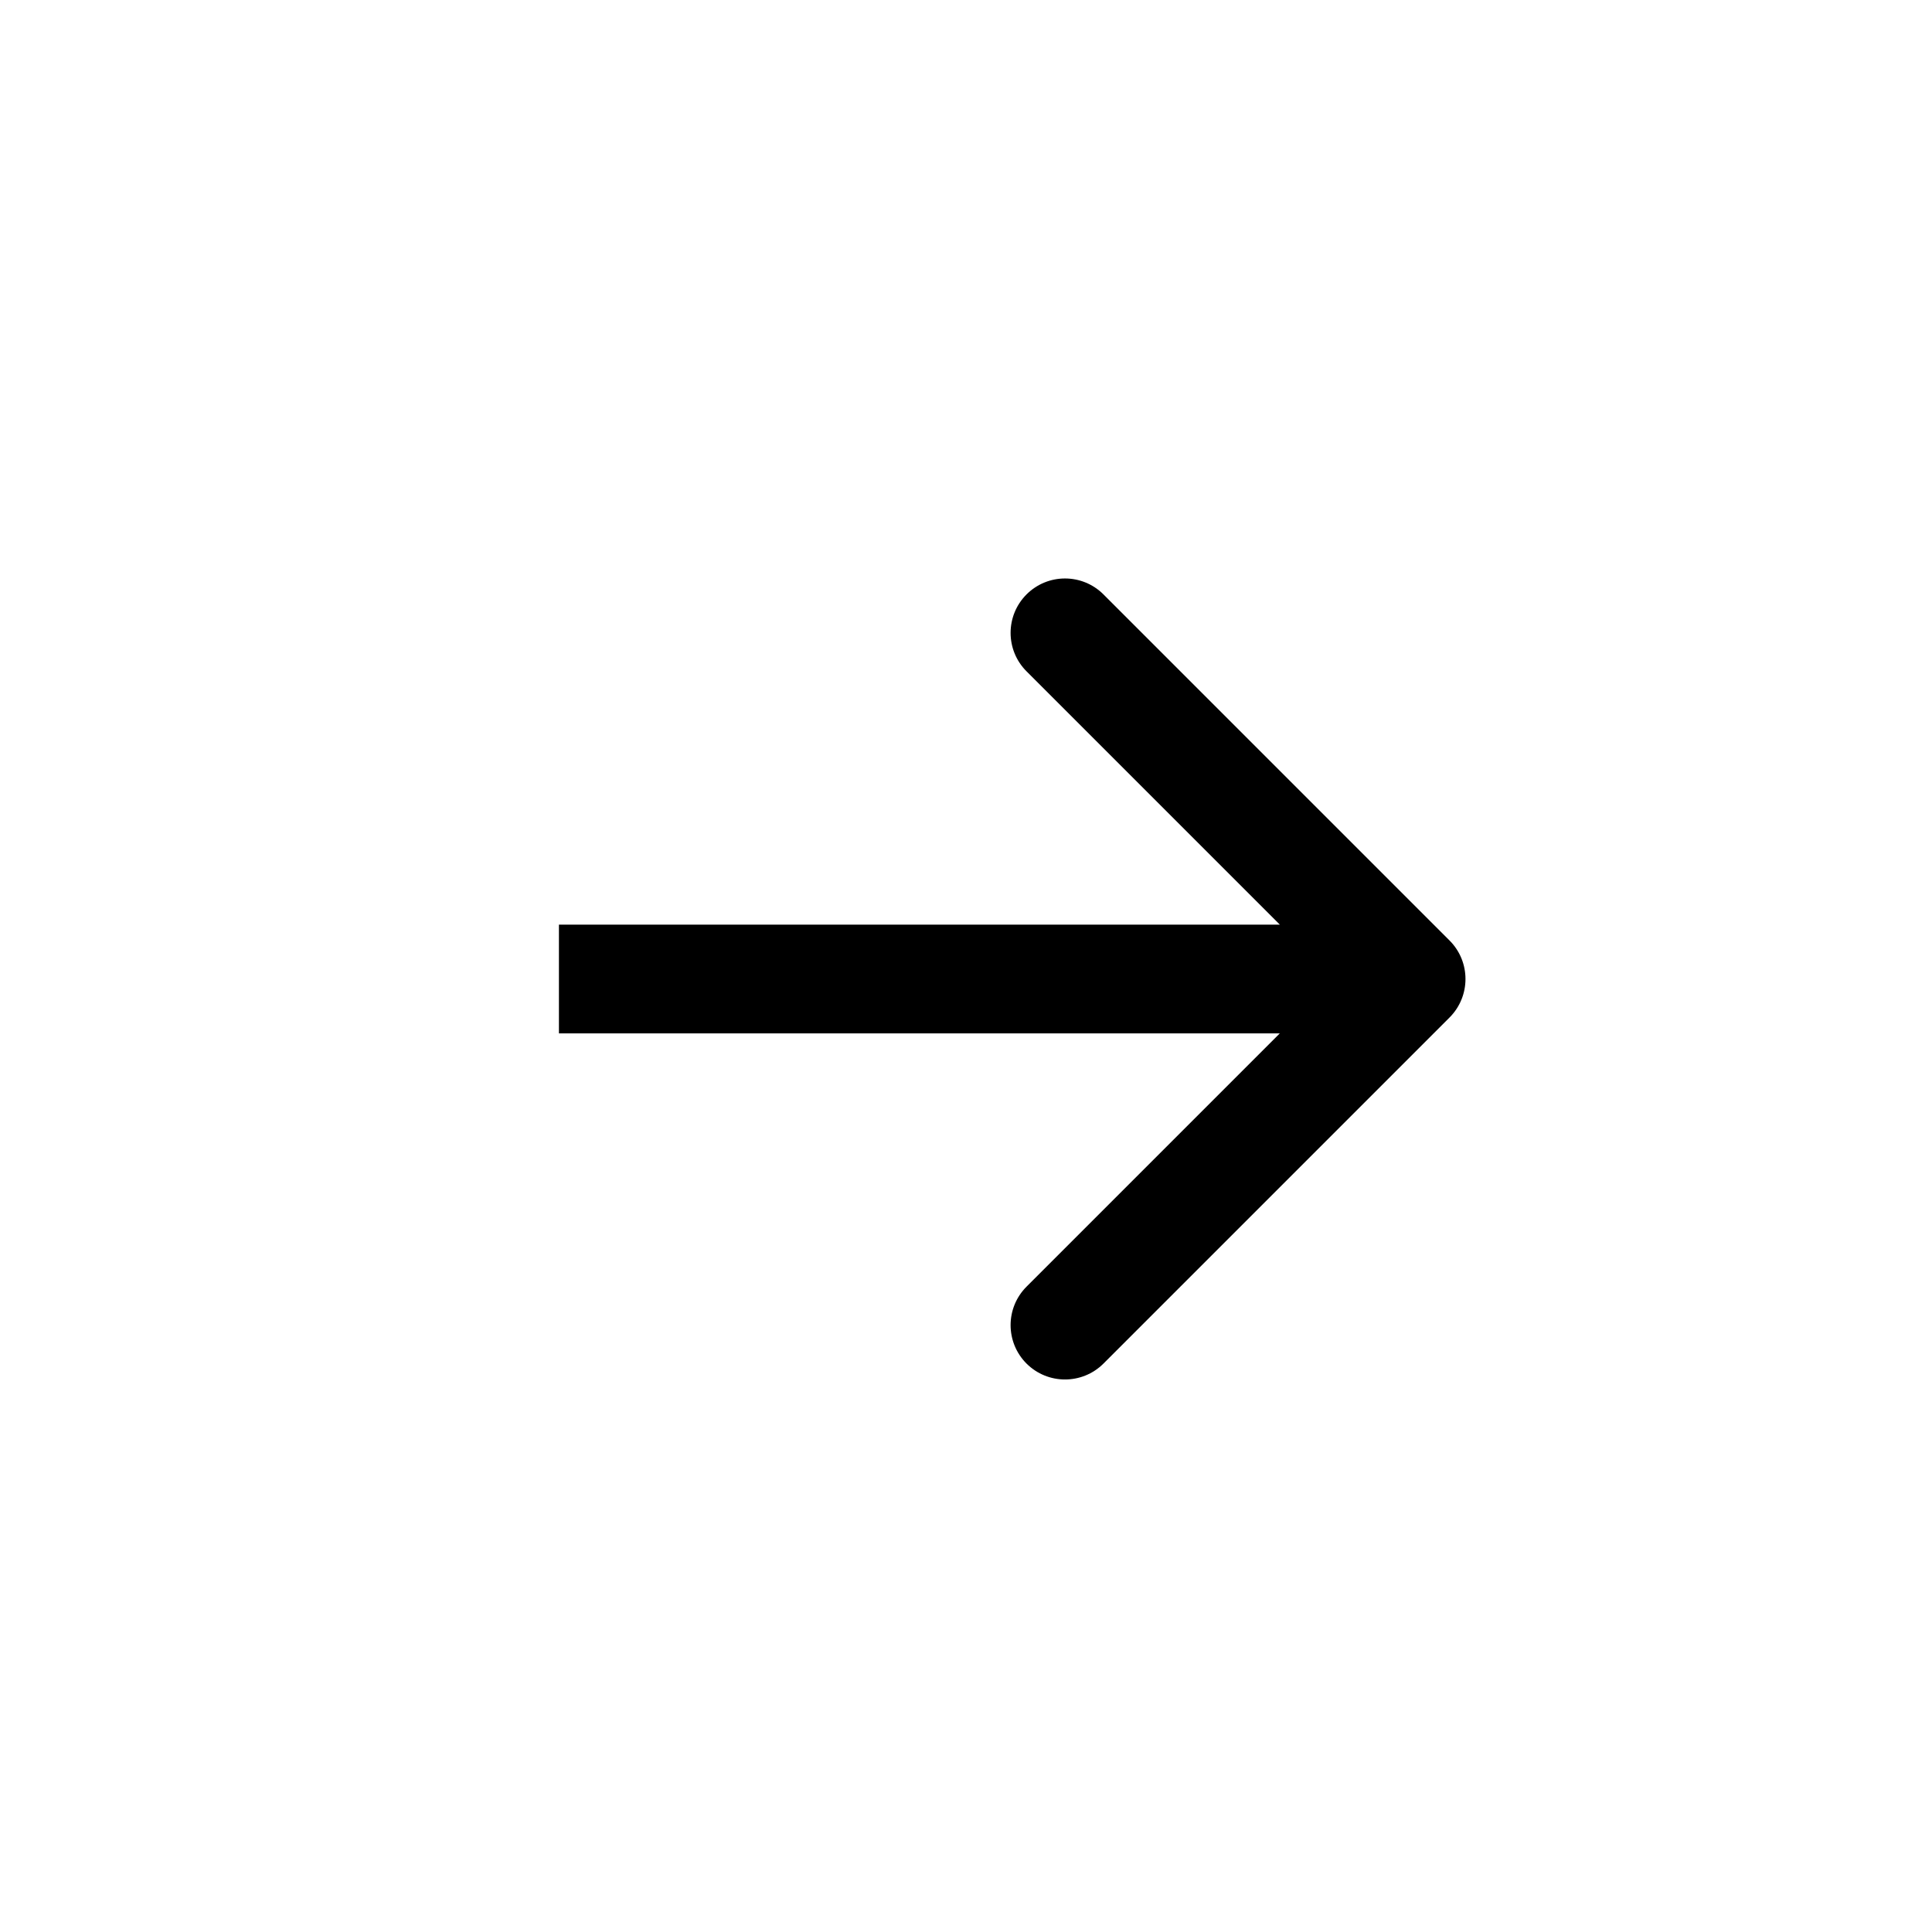 <svg width="33" height="33" viewBox="0 0 33 33" fill="none" xmlns="http://www.w3.org/2000/svg">
<path d="M24.76 17.379C25.122 17.016 25.122 16.428 24.76 16.065L18.848 10.153C18.485 9.79 17.897 9.79 17.534 10.153C17.171 10.516 17.171 11.104 17.534 11.467L22.789 16.722L17.534 21.977C17.171 22.34 17.171 22.928 17.534 23.291C17.897 23.653 18.485 23.653 18.848 23.291L24.76 17.379ZM9.547 17.651L24.103 17.651L24.103 15.793L9.547 15.793L9.547 17.651Z" fill="black"/>
</svg>
